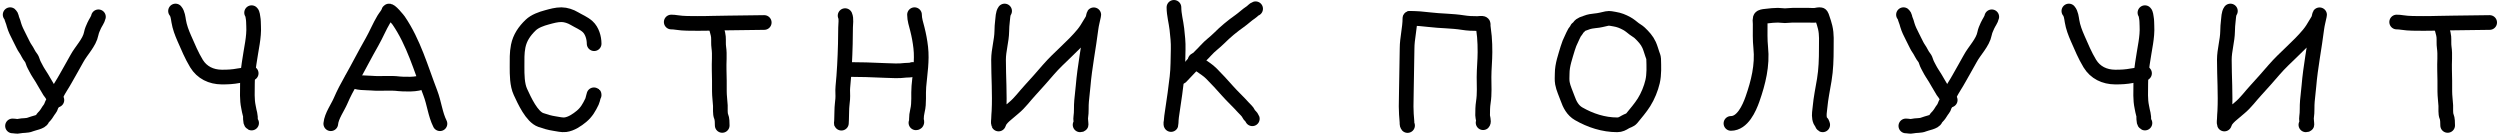 <?xml version="1.0" encoding="UTF-8"?> <svg xmlns="http://www.w3.org/2000/svg" width="681" height="37" viewBox="0 0 681 37" fill="none"> <path d="M471.508 33.617C474.648 33.617 476.484 29.542 477.39 26.955C478.965 22.456 480.131 17.782 479.622 12.951C479.401 10.845 479.473 8.659 479.473 6.545C479.473 6.098 479.243 4.922 479.718 4.688C480.202 4.449 480.792 4.437 481.311 4.376C482.331 4.255 483.288 4.149 484.32 4.149C484.959 4.149 485.568 4.277 486.212 4.277C486.916 4.277 487.602 4.149 488.295 4.149C489.768 4.149 491.24 4.149 492.713 4.149C493.323 4.149 494.002 4.239 494.605 4.142C495.043 4.072 495.478 3.942 495.933 4.029C496.181 4.076 496.384 4.86 496.45 5.049C496.735 5.856 496.977 6.628 497.179 7.466C497.633 9.358 497.485 11.308 497.485 13.249C497.485 16.113 497.403 18.938 496.934 21.761C496.523 24.229 495.992 26.73 495.77 29.223C495.674 30.29 495.464 31.165 495.647 32.214C495.724 32.653 495.919 33.255 496.314 33.49C496.502 33.602 496.284 33.885 496.505 34" stroke="black" stroke-width="4" stroke-linecap="round"></path> <path d="M429.604 7.806C429.504 8.192 429.128 8.506 428.919 8.847C428.603 9.362 428.401 9.926 428.132 10.463C427.684 11.36 427.316 12.238 427.039 13.191C426.393 15.417 425.538 17.687 425.538 20.017C425.538 20.937 425.437 21.748 425.604 22.682C425.851 24.065 426.529 25.421 426.996 26.759C427.59 28.462 428.414 30.064 430.026 30.991C433.207 32.82 436.804 34 440.546 34C441.39 34 441.998 33.669 442.688 33.241C443.258 32.887 444.034 32.776 444.48 32.228C445.617 30.832 446.876 29.378 447.831 27.863C448.864 26.226 449.733 24.098 450.163 22.232C450.619 20.252 450.512 18.055 450.454 16.031C450.442 15.605 450.229 15.141 450.09 14.738C449.802 13.904 449.58 13.046 449.216 12.242C448.619 10.926 447.723 9.979 446.659 8.952C446.211 8.52 445.636 8.253 445.15 7.869C444.507 7.361 443.872 6.813 443.14 6.414C442.045 5.818 441.054 5.415 439.832 5.219C439.185 5.115 438.4 4.903 437.734 5.05C436.677 5.284 435.6 5.585 434.521 5.662C433.874 5.708 432.809 5.892 432.226 6.133C431.389 6.479 430.663 6.527 430.128 7.3" stroke="black" stroke-width="4" stroke-linecap="round"></path> <path d="M383.418 34.193C383.208 33.932 383.289 33.52 383.26 33.207C383.132 31.796 383.037 30.412 383.032 28.992C383.022 26.287 383.16 23.592 383.16 20.89C383.16 18.321 383.289 15.766 383.289 13.202C383.289 10.479 384.061 7.696 384.061 5" stroke="black" stroke-width="4" stroke-linecap="round"></path> <path d="M384.189 5C385.92 5 387.617 5.146 389.333 5.357C392.384 5.733 395.5 5.671 398.535 6.157C399.846 6.368 401.097 6.415 402.422 6.415C402.653 6.415 403.791 6.25 403.965 6.443C404.069 6.558 404.006 7.032 404.022 7.172C404.134 8.106 404.266 9.036 404.351 9.973C404.48 11.39 404.508 12.778 404.508 14.202C404.508 16.472 404.251 18.748 404.251 21.018C404.251 23.332 404.423 25.516 404.065 27.813C403.881 28.998 403.865 30.227 403.865 31.428C403.865 31.906 404.279 33.136 403.994 33.421" stroke="black" stroke-width="4" stroke-linecap="round"></path> <path d="M652.851 6C653.362 6 653.844 6.048 654.351 6.129C656.18 6.418 658.172 6.372 660.024 6.386C662.804 6.406 665.577 6.257 668.354 6.257C671.641 6.257 674.91 6.129 678.185 6.129" stroke="black" stroke-width="4" stroke-linecap="round"></path> <path d="M665.068 7.029C665.152 8.04 665.627 9.012 665.704 10.051C665.776 11.023 665.668 11.979 665.811 12.944C666.102 14.905 665.829 17.098 665.904 19.067C665.978 21.013 665.968 22.958 665.968 24.905C665.968 26.188 666.165 27.486 666.233 28.77C666.276 29.594 666.117 30.961 666.454 31.721C666.729 32.339 666.74 33.487 666.74 34.164" stroke="black" stroke-width="4" stroke-linecap="round"></path> <path d="M542.558 4.579C542.398 5.359 541.736 6.193 541.401 6.949C541.064 7.707 540.752 8.349 540.6 9.136C540.115 11.645 537.868 13.742 536.642 16.041C535.7 17.808 534.644 19.535 533.684 21.295C532.896 22.74 531.929 24.125 531.177 25.568C530.895 26.108 530.698 26.595 530.591 27.16C530.482 27.73 529.845 28.265 529.705 28.843C529.544 29.508 528.986 29.983 528.662 30.591C528.493 30.907 528.225 31.228 527.997 31.524C527.811 31.766 527.338 32.158 527.261 32.419C527.015 33.249 524.84 33.547 523.982 33.915C523.119 34.285 521.917 34.127 520.967 34.354C520.293 34.515 519.849 34.301 519.152 34.301" stroke="black" stroke-width="4" stroke-linecap="round"></path> <path d="M518.508 4C518.919 4.342 518.884 4.926 519.08 5.346C519.298 5.813 519.426 6.337 519.565 6.82C519.874 7.884 520.425 9.006 520.952 10.015C521.155 10.405 521.326 10.8 521.537 11.189C521.895 11.848 522.204 12.623 522.652 13.242C523.221 14.028 523.524 14.932 524.167 15.698C524.413 15.992 524.59 16.464 524.688 16.797C524.877 17.434 525.273 18.078 525.581 18.689C526.024 19.568 526.6 20.374 527.124 21.23C527.776 22.294 528.36 23.405 529.025 24.458C529.208 24.748 529.308 25.004 529.575 25.294C530.013 25.771 530.478 27.066 531.24 27.256" stroke="black" stroke-width="4" stroke-linecap="round"></path> <path d="M563.558 3C564.151 3.663 564.284 4.916 564.418 5.745C564.681 7.373 565.288 8.953 565.949 10.458C566.976 12.798 567.93 15.106 569.258 17.297C570.764 19.782 573.278 20.968 576.146 20.991C577.738 21.004 579.202 20.927 580.764 20.624C581.803 20.422 583.237 20.432 584.168 19.966" stroke="black" stroke-width="4" stroke-linecap="round"></path> <path d="M584.282 3.455C584.556 3.667 584.605 4.489 584.675 4.828C584.822 5.544 584.783 6.344 584.826 7.073C584.916 8.569 584.745 10.224 584.51 11.704C583.918 15.431 583.144 19.079 583.144 22.875C583.144 24.927 582.989 27.113 583.428 29.132C583.58 29.829 583.671 30.551 583.884 31.232C584.055 31.78 583.804 33.276 584.282 33.516" stroke="black" stroke-width="4" stroke-linecap="round"></path> <path d="M90.106 33.698C90.298 31.581 92.004 29.297 92.813 27.395C93.616 25.507 94.594 23.686 95.603 21.897C97.575 18.405 99.36 14.886 101.351 11.402C102.499 9.392 103.355 7.248 104.544 5.266C104.974 4.548 105.639 3.882 105.863 3.1C106.059 2.413 108.519 5.49 108.584 5.585C112.67 11.545 114.663 18.68 117.219 25.326C118.29 28.112 118.552 31.116 119.843 33.698" stroke="black" stroke-width="4" stroke-linecap="round"></path> <path d="M95.854 21.703C97.011 22.732 99.792 22.519 101.213 22.647C103.703 22.871 106.225 22.509 108.709 22.828C109.448 22.922 114.363 23.169 114.845 22.203" stroke="black" stroke-width="4" stroke-linecap="round"></path> <path d="M273.654 3C273.187 3.626 273.176 4.924 273.083 5.672C272.966 6.609 272.906 7.542 272.893 8.486C272.856 11.11 272.004 13.659 272.004 16.267C272.004 20.951 272.357 25.603 272.124 30.286C272.089 30.978 272.004 31.646 272.004 32.342C272.004 32.729 271.867 33.418 272.011 33.78C272.021 33.805 272.194 33.326 272.209 33.291C272.56 32.466 273.462 31.654 274.134 31.094C274.808 30.532 275.465 29.948 276.143 29.393C277.847 27.998 279.137 26.159 280.628 24.56C282.326 22.739 283.952 20.851 285.585 18.975C288.541 15.58 292.139 12.792 295.006 9.322C295.712 8.467 296.343 7.481 296.882 6.515C297.172 5.995 297.58 5.498 297.742 4.914C297.8 4.702 298.048 3.524 297.897 4.283C297.666 5.445 297.347 6.533 297.199 7.72C296.548 12.957 295.478 18.17 295.041 23.433C294.928 24.793 294.762 26.137 294.625 27.494C294.479 28.944 294.638 30.456 294.407 31.895C294.31 32.496 294.47 32.928 294.47 33.49C294.47 33.912 294.653 34 294.216 34" stroke="black" stroke-width="4" stroke-linecap="round"></path> <path d="M607.56 3C607.092 3.626 607.081 4.924 606.988 5.672C606.872 6.609 606.811 7.542 606.798 8.486C606.761 11.11 605.91 13.659 605.91 16.267C605.91 20.951 606.262 25.603 606.029 30.286C605.995 30.978 605.91 31.646 605.91 32.342C605.91 32.729 605.772 33.418 605.917 33.78C605.926 33.805 606.099 33.326 606.114 33.291C606.466 32.466 607.367 31.654 608.039 31.094C608.714 30.532 609.371 29.948 610.049 29.393C611.753 27.998 613.042 26.159 614.533 24.56C616.231 22.739 617.857 20.851 619.491 18.975C622.446 15.58 626.045 12.792 628.911 9.322C629.618 8.467 630.249 7.481 630.787 6.515C631.077 5.995 631.486 5.498 631.647 4.914C631.706 4.702 631.953 3.524 631.803 4.283C631.571 5.445 631.252 6.533 631.104 7.72C630.453 12.957 629.383 18.17 628.947 23.433C628.834 24.793 628.667 26.137 628.531 27.494C628.385 28.944 628.543 30.456 628.312 31.895C628.216 32.496 628.376 32.928 628.376 33.49C628.376 33.912 628.558 34 628.122 34" stroke="black" stroke-width="4" stroke-linecap="round"></path> <path d="M319.784 2C319.784 4.01 320.362 5.951 320.584 7.944C320.786 9.762 320.99 11.571 320.934 13.403C320.856 15.928 320.915 18.545 320.612 21.055C320.253 24.037 319.872 27.017 319.398 29.978C319.21 31.15 319.035 32.32 319.012 33.508C318.993 34.508 318.872 33.485 319.012 32.993" stroke="black" stroke-width="4" stroke-linecap="round"></path> <path d="M321.712 20.905C323.025 19.446 324.497 18.069 325.77 16.561C326.619 15.555 327.625 14.687 328.499 13.703C329.591 12.475 330.923 11.565 332.072 10.416C333.79 8.698 335.674 7.124 337.666 5.73C338.724 4.988 339.658 4.049 340.745 3.35C341.194 3.062 341.525 2.555 342.031 2.386" stroke="black" stroke-width="4" stroke-linecap="round"></path> <path d="M325.57 16.404C325.619 16.839 326.669 17.526 326.985 17.754C327.997 18.482 329.057 19.118 329.943 20.004C331.445 21.507 332.925 23.11 334.33 24.706C335.718 26.283 337.284 27.692 338.681 29.264C339.083 29.716 339.842 30.358 340.074 30.907C340.304 31.451 340.946 31.794 341.131 32.35" stroke="black" stroke-width="4" stroke-linecap="round"></path> <path d="M230.207 4.257C230.603 5.149 230.335 6.525 230.335 7.472C230.335 8.963 230.31 10.477 230.271 11.966C230.168 15.884 229.983 19.793 229.592 23.705C229.484 24.786 229.643 25.881 229.556 26.963C229.471 28.035 229.306 29.092 229.306 30.171C229.306 31.265 229.178 34.544 229.178 33.45" stroke="black" stroke-width="4" stroke-linecap="round"></path> <path d="M230.593 18.918C234.183 18.918 237.735 19.04 241.324 19.204C243.038 19.282 244.924 19.372 246.639 19.147C247.254 19.066 248.066 19.184 248.597 18.918" stroke="black" stroke-width="4" stroke-linecap="round"></path> <path d="M249.112 4C249.112 5.328 249.558 6.629 249.884 7.915C250.307 9.583 250.62 11.261 250.813 12.974C251.213 16.534 250.605 20.006 250.298 23.548C250.109 25.737 250.45 28.014 249.913 30.164C249.727 30.905 249.627 31.79 249.627 32.55C249.627 32.86 249.98 33.45 249.498 33.45" stroke="black" stroke-width="4" stroke-linecap="round"></path> <path d="M161.843 11.902C161.843 10.281 161.28 8.348 160.061 7.246C159.011 6.295 157.661 5.783 156.47 5.065C155.459 4.456 154.113 4 152.928 4C151.556 4 150.311 4.365 148.991 4.72C147.476 5.127 145.688 5.747 144.544 6.85C142.883 8.451 141.622 10.254 141.158 12.563C140.783 14.426 140.847 16.288 140.847 18.177C140.847 20.34 140.844 23.057 141.766 25.042C142.855 27.387 144.848 31.821 147.322 32.684C148.539 33.109 149.78 33.476 151.055 33.663C151.991 33.8 153.066 34.09 154.017 33.972C155.587 33.778 157.212 32.687 158.407 31.691C159.759 30.566 160.491 29.267 161.256 27.676C161.527 27.112 161.843 25.264 161.843 25.891" stroke="black" stroke-width="4" stroke-linecap="round"></path> <path d="M182.843 6C183.354 6 183.836 6.048 184.343 6.129C186.173 6.418 188.164 6.372 190.016 6.386C192.796 6.406 195.57 6.257 198.347 6.257C201.633 6.257 204.902 6.129 208.178 6.129" stroke="black" stroke-width="4" stroke-linecap="round"></path> <path d="M195.06 7.029C195.144 8.04 195.619 9.012 195.696 10.051C195.768 11.023 195.66 11.979 195.803 12.944C196.094 14.905 195.821 17.098 195.896 19.067C195.97 21.013 195.96 22.958 195.96 24.905C195.96 26.188 196.157 27.486 196.225 28.77C196.268 29.594 196.109 30.961 196.446 31.721C196.721 32.339 196.732 33.487 196.732 34.164" stroke="black" stroke-width="4" stroke-linecap="round"></path> <path d="M26.813 4.579C26.653 5.359 25.991 6.193 25.656 6.949C25.319 7.707 25.008 8.349 24.855 9.136C24.37 11.645 22.123 13.742 20.897 16.041C19.956 17.808 18.899 19.535 17.939 21.295C17.151 22.74 16.184 24.125 15.432 25.568C15.15 26.108 14.953 26.595 14.846 27.16C14.737 27.73 14.1 28.265 13.96 28.843C13.799 29.508 13.241 29.983 12.917 30.591C12.748 30.907 12.48 31.228 12.252 31.524C12.066 31.766 11.594 32.158 11.516 32.419C11.271 33.249 9.095 33.547 8.237 33.915C7.374 34.285 6.172 34.127 5.222 34.354C4.548 34.515 4.104 34.301 3.407 34.301" stroke="black" stroke-width="4" stroke-linecap="round"></path> <path d="M2.763 4C3.174 4.342 3.139 4.926 3.335 5.346C3.553 5.813 3.681 6.337 3.821 6.82C4.129 7.884 4.68 9.006 5.207 10.015C5.41 10.405 5.581 10.8 5.793 11.189C6.15 11.848 6.459 12.623 6.907 13.242C7.476 14.028 7.779 14.932 8.422 15.698C8.668 15.992 8.845 16.464 8.943 16.797C9.132 17.434 9.528 18.078 9.836 18.689C10.279 19.568 10.855 20.374 11.38 21.23C12.031 22.294 12.615 23.405 13.28 24.458C13.463 24.748 13.563 25.004 13.83 25.294C14.268 25.771 14.734 27.066 15.495 27.256" stroke="black" stroke-width="4" stroke-linecap="round"></path> <path d="M47.813 3C48.406 3.663 48.539 4.916 48.673 5.745C48.937 7.373 49.543 8.953 50.204 10.458C51.231 12.798 52.185 15.106 53.513 17.297C55.019 19.782 57.533 20.968 60.402 20.991C61.993 21.004 63.457 20.927 65.019 20.624C66.058 20.422 67.492 20.432 68.423 19.966" stroke="black" stroke-width="4" stroke-linecap="round"></path> <path d="M68.537 3.455C68.811 3.667 68.86 4.489 68.93 4.828C69.077 5.544 69.038 6.344 69.082 7.073C69.171 8.569 69 10.224 68.765 11.704C68.173 15.431 67.399 19.079 67.399 22.875C67.399 24.927 67.245 27.113 67.683 29.132C67.835 29.829 67.926 30.551 68.139 31.232C68.31 31.78 68.059 33.276 68.537 33.516" stroke="black" stroke-width="4" stroke-linecap="round"></path> </svg> 